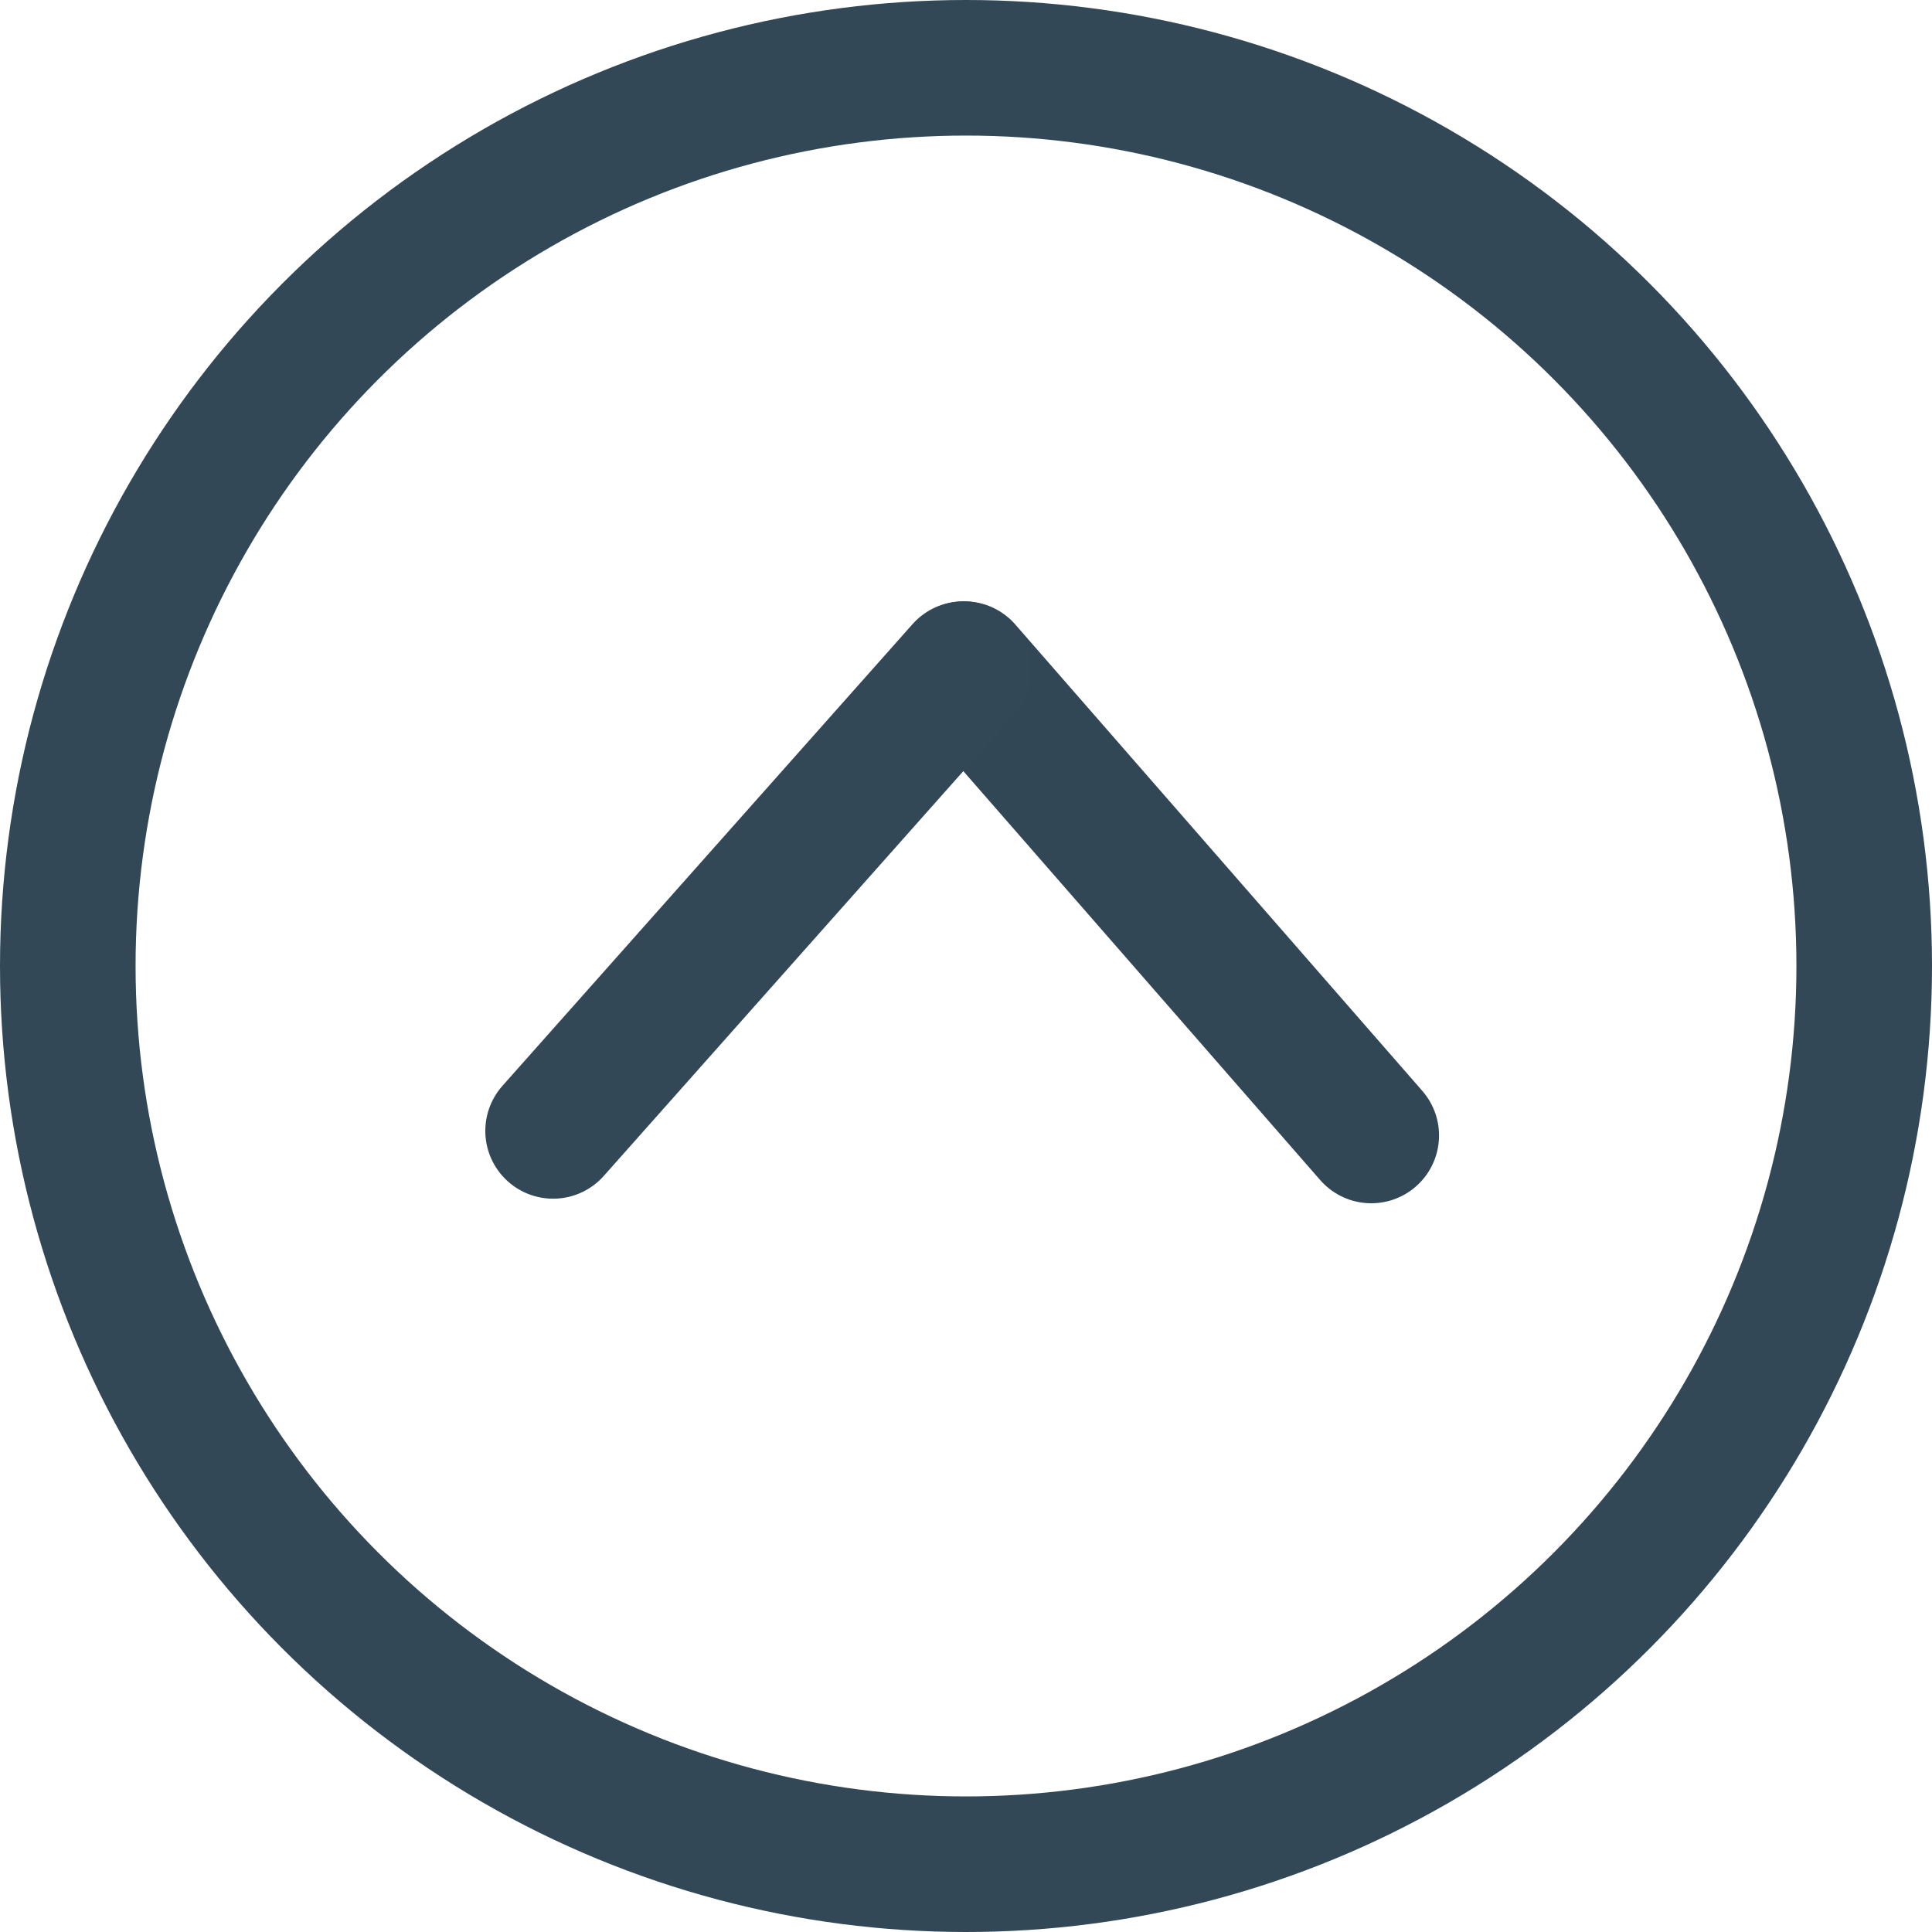 <svg xmlns="http://www.w3.org/2000/svg" width="57" height="57" viewBox="0 0 57 57">
  <g id="Raggruppa_852" data-name="Raggruppa 852" transform="translate(-612 -3395)">
    <g id="Raggruppa_850" data-name="Raggruppa 850" transform="translate(24 -3801.172)">
      <g id="Icon_Back_Dark" data-name="Icon Back Dark" transform="translate(627.455 7210.913) rotate(90)">
        <g id="icn_back" transform="translate(18.759 23.137) rotate(180)">
          <line id="Linea_17" data-name="Linea 17" y1="12.007" x2="13.759" transform="translate(0 12.131)" fill="none" stroke="#324755" stroke-linecap="round" stroke-width="4"/>
          <path id="Tracciato_44" data-name="Tracciato 44" d="M0,0,13.623,12.1" transform="translate(0.135 0)" fill="#324755" stroke="#334856" stroke-linecap="round" stroke-width="4"/>
        </g>
      </g>
      <g id="Ellisse_143" data-name="Ellisse 143" transform="translate(588 7196.172)" fill="none" stroke="#334856" stroke-width="4">
        <circle cx="28.5" cy="28.5" r="28.5" stroke="none"/>
        <circle cx="28.5" cy="28.5" r="26.5" fill="none"/>
      </g>
    </g>
  </g>
</svg>
